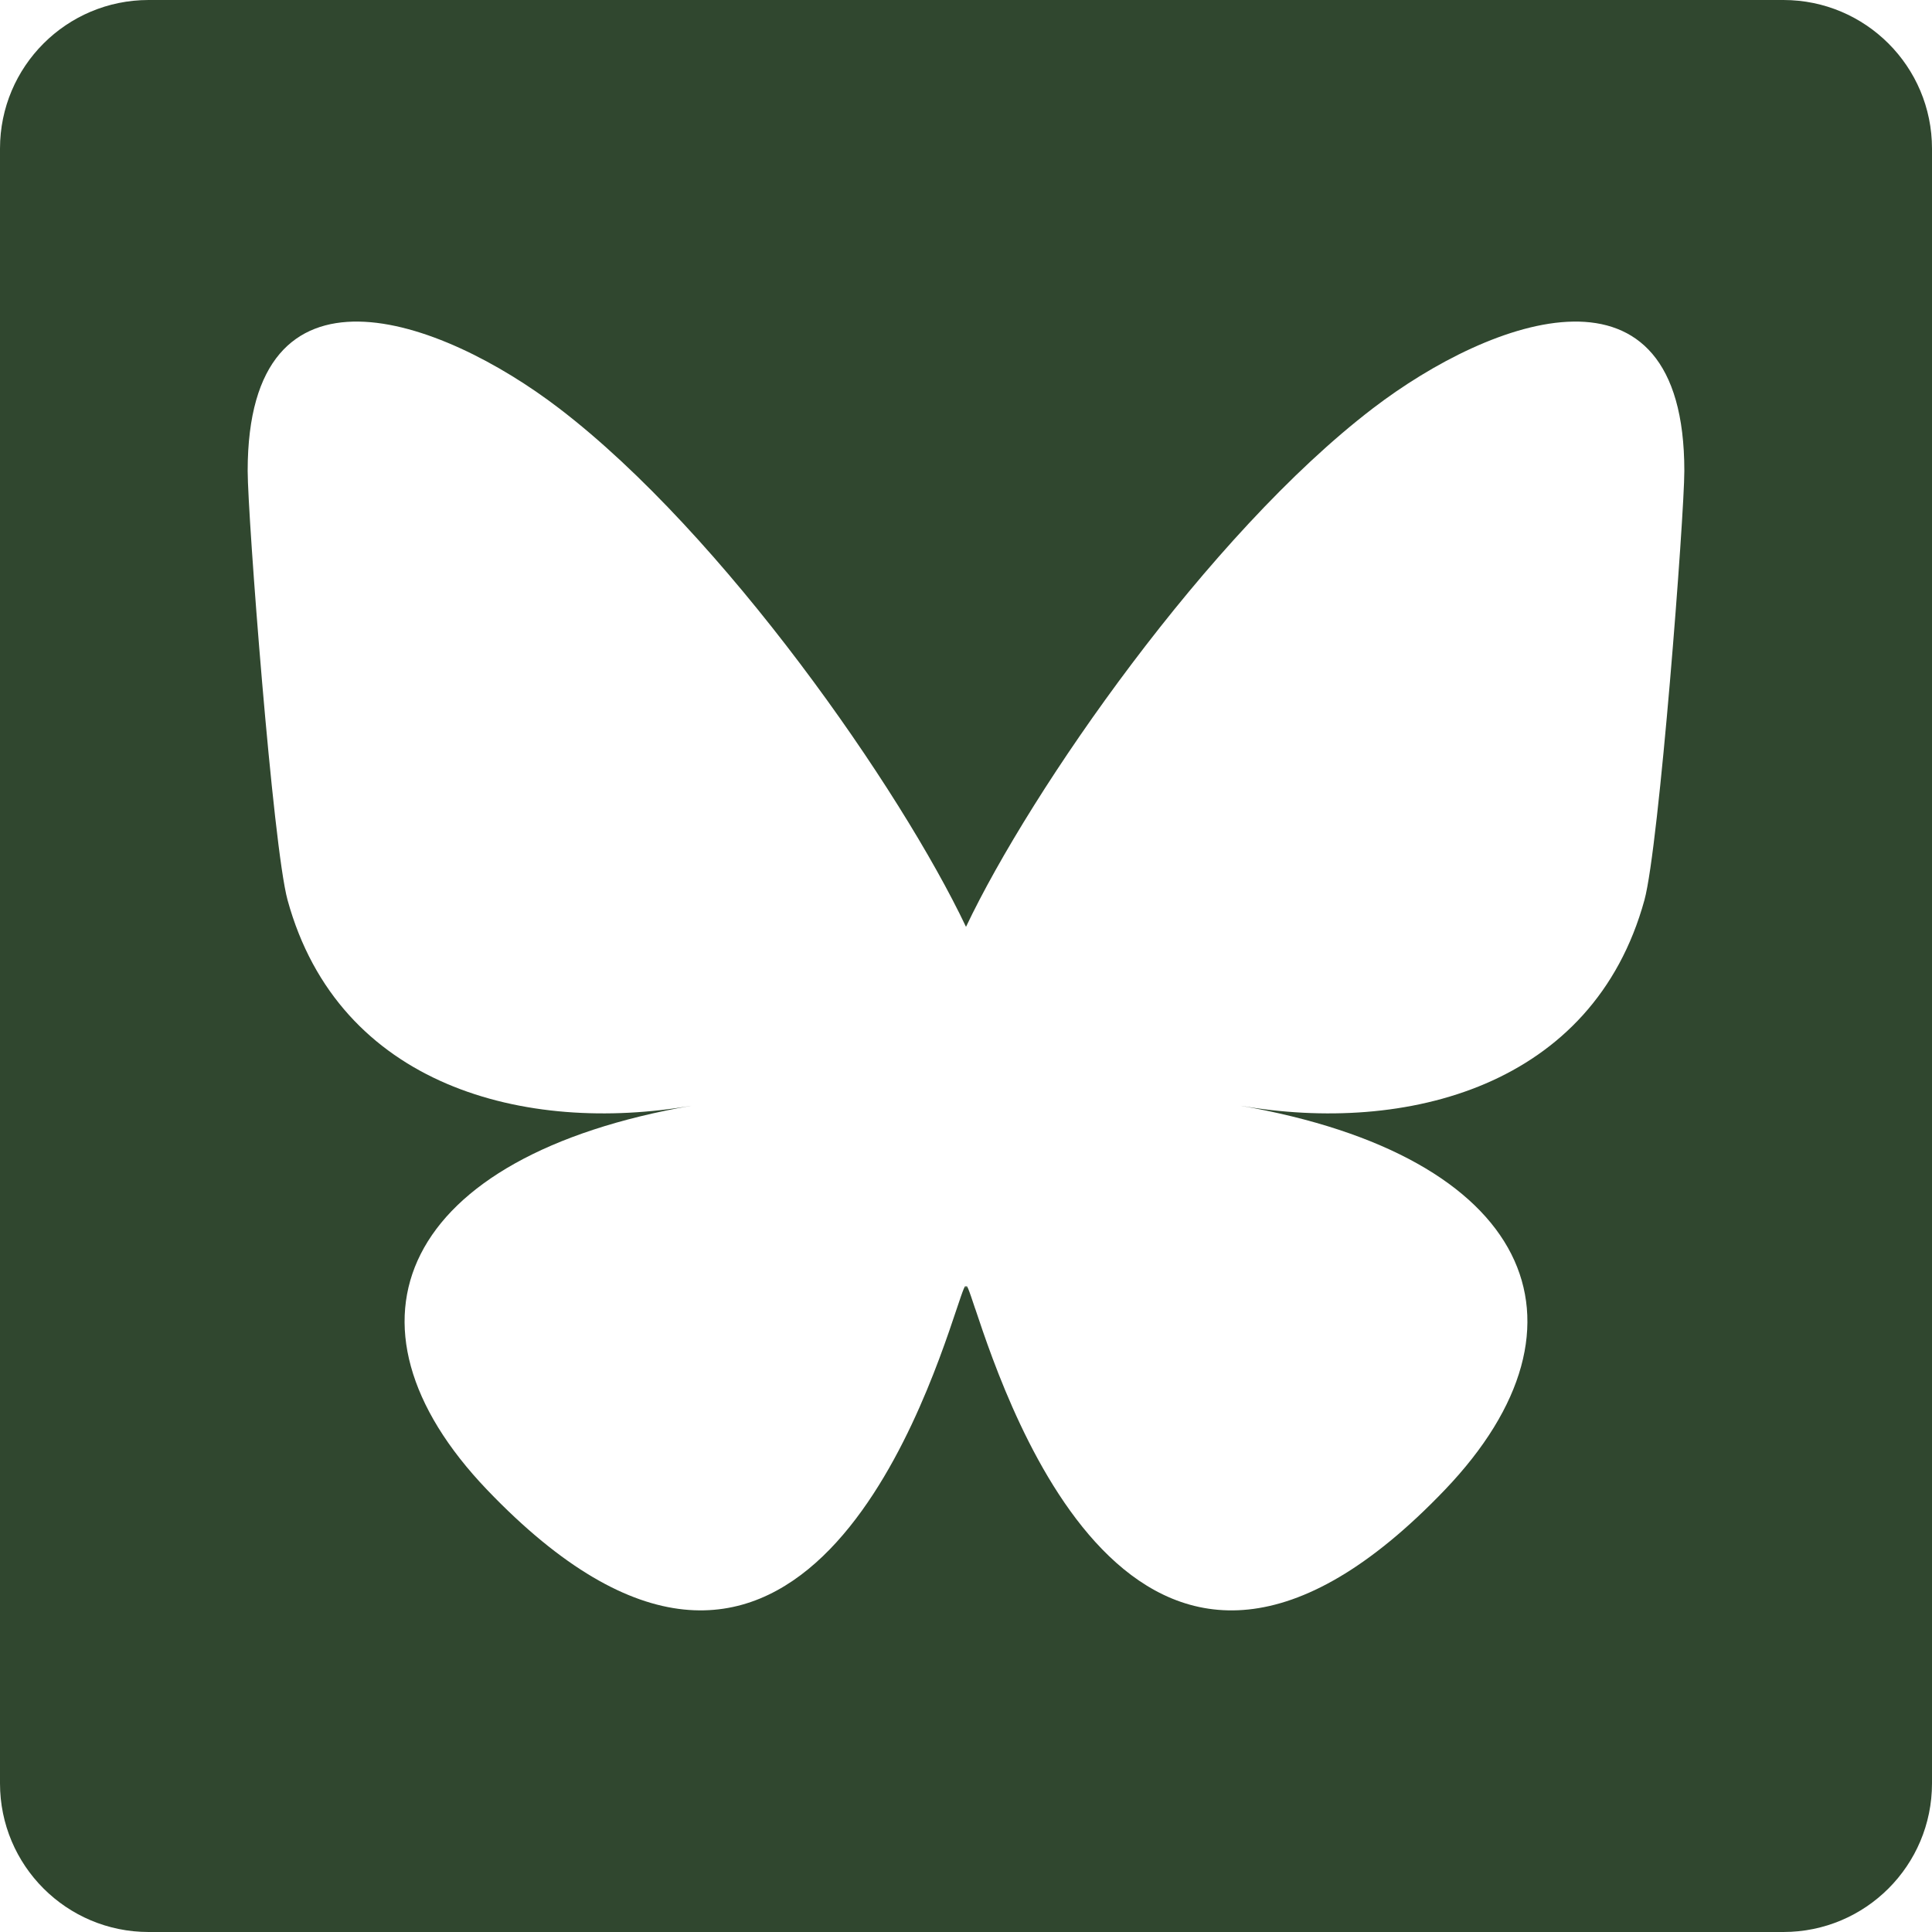 <svg width="26" height="26" viewBox="0 0 26 26" fill="none" xmlns="http://www.w3.org/2000/svg">
<path fill-rule="evenodd" clip-rule="evenodd" d="M2 0C0.895 0 0 0.895 0 2V24C0 25.105 0.895 26 2 26H24C25.105 26 26 25.105 26 24V2C26 0.895 25.105 0 24 0H2ZM13 12.473C12.125 10.628 9.741 7.191 7.524 5.495H7.524C5.925 4.272 3.333 3.325 3.333 6.337C3.333 6.939 3.672 11.391 3.87 12.113C4.56 14.626 7.075 15.267 9.312 14.879C5.402 15.557 4.407 17.803 6.555 20.049C10.635 24.314 12.419 18.979 12.876 17.611L12.876 17.611C12.96 17.361 12.999 17.244 13 17.343C13.001 17.244 13.04 17.361 13.123 17.611L13.124 17.612C13.581 18.98 15.366 24.314 19.445 20.049C21.593 17.803 20.598 15.557 16.688 14.879C18.925 15.267 21.439 14.626 22.13 12.113C22.328 11.391 22.667 6.939 22.667 6.337C22.667 3.325 20.075 4.272 18.476 5.495C16.259 7.191 13.875 10.629 13 12.473Z" fill="#30472F"/>
</svg>

